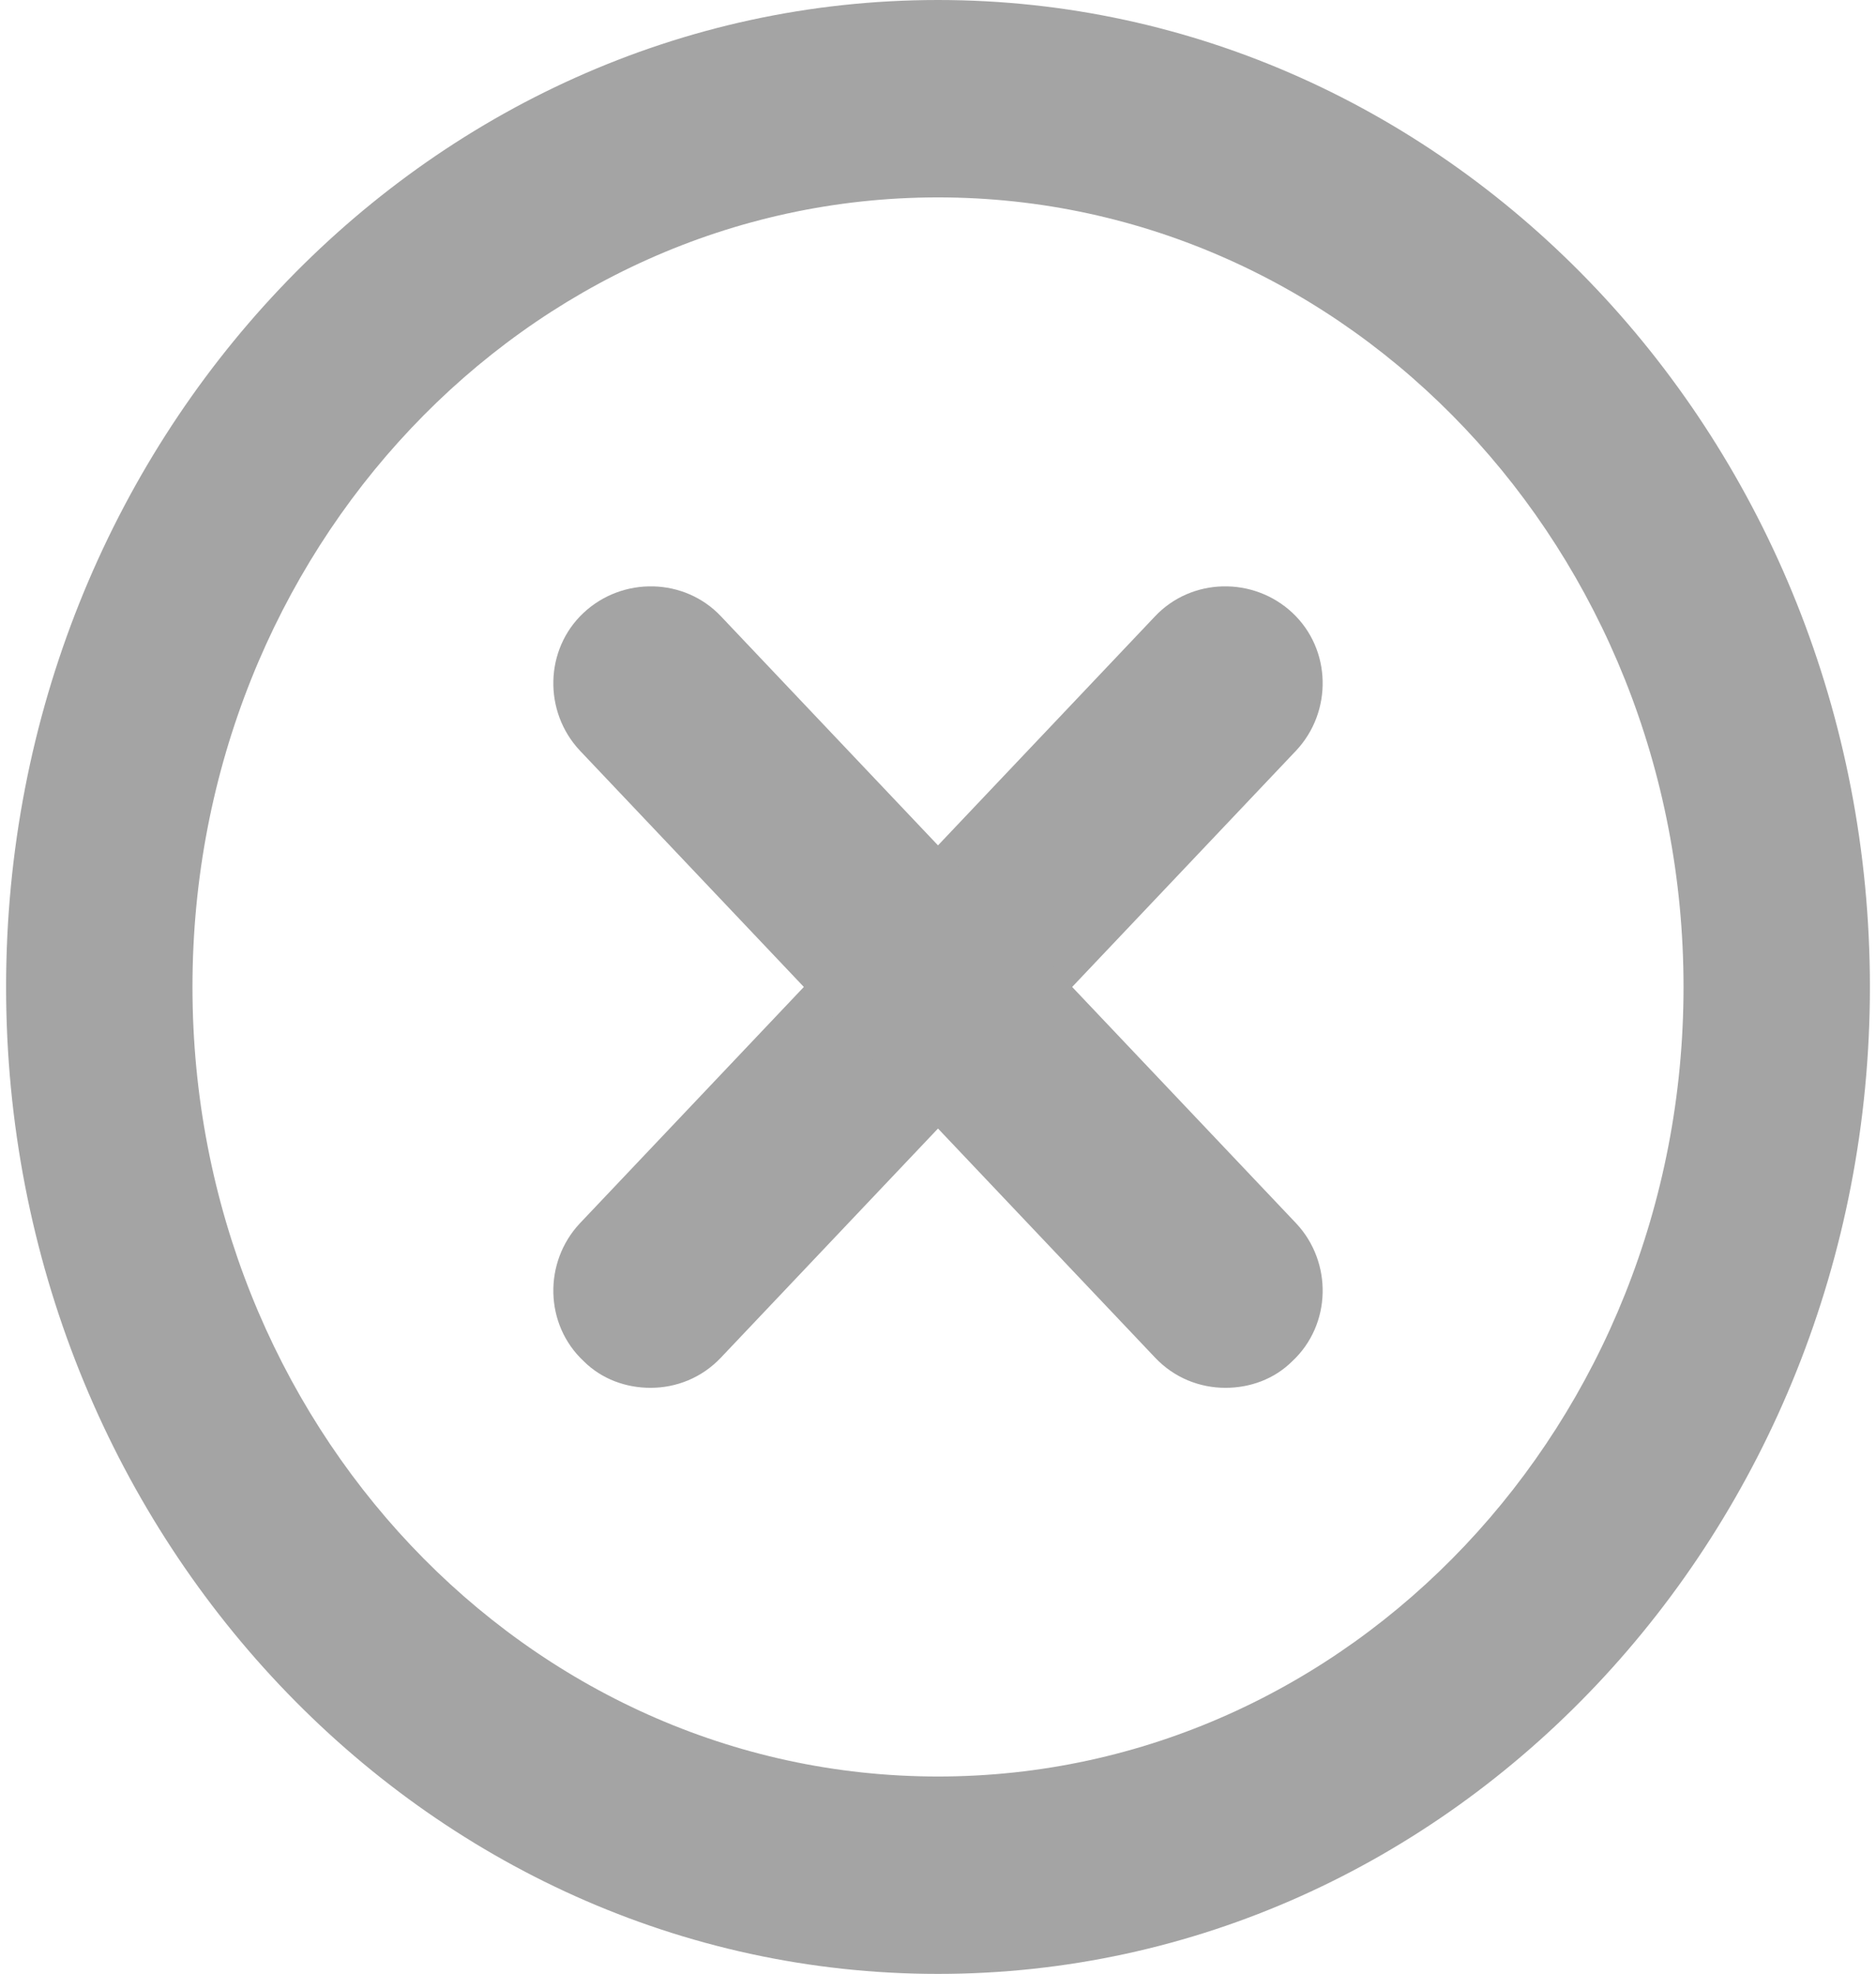 <?xml version="1.0" encoding="utf-8"?>
<!-- Generator: Adobe Illustrator 27.9.0, SVG Export Plug-In . SVG Version: 6.00 Build 0)  -->
<svg version="1.1" id="Capa_1" xmlns="http://www.w3.org/2000/svg" xmlns:xlink="http://www.w3.org/1999/xlink" x="0px" y="0px"
	 viewBox="0 0 154 162" style="enable-background:new 0 0 154 162;" xml:space="preserve">
<style type="text/css">
	.st0{fill:#A4A4A4;}
</style>
<g>
	<g>
		<path class="st0" d="M77,0C34.8,0,0.5,36.3,0.5,81s34.3,81,76.5,81s76.5-36.3,76.5-81S119.2,0,77,0z M77,145.8
			c-33.8,0-61.2-29-61.2-64.8S43.2,16.2,77,16.2s61.2,29,61.2,64.8S110.8,145.8,77,145.8z"/>
	</g>
</g>
<g>
	<path class="st0" d="M53.4,113.9c-2,0-4-0.7-5.5-2.2c-3.2-3-3.3-8.1-0.3-11.3l47.2-49.8c3-3.2,8.1-3.3,11.3-0.3
		c3.2,3,3.3,8.1,0.3,11.3l-47.2,49.8C57.6,113.1,55.5,113.9,53.4,113.9z"/>
</g>
<g>
	<path class="st0" d="M100.6,113.9c-2.1,0-4.2-0.8-5.8-2.5L47.6,61.6c-3-3.2-2.9-8.3,0.3-11.3c3.2-3,8.3-2.9,11.3,0.3l47.2,49.8
		c3,3.2,2.9,8.3-0.3,11.3C104.6,113.2,102.6,113.9,100.6,113.9z"/>
</g>
</svg>
